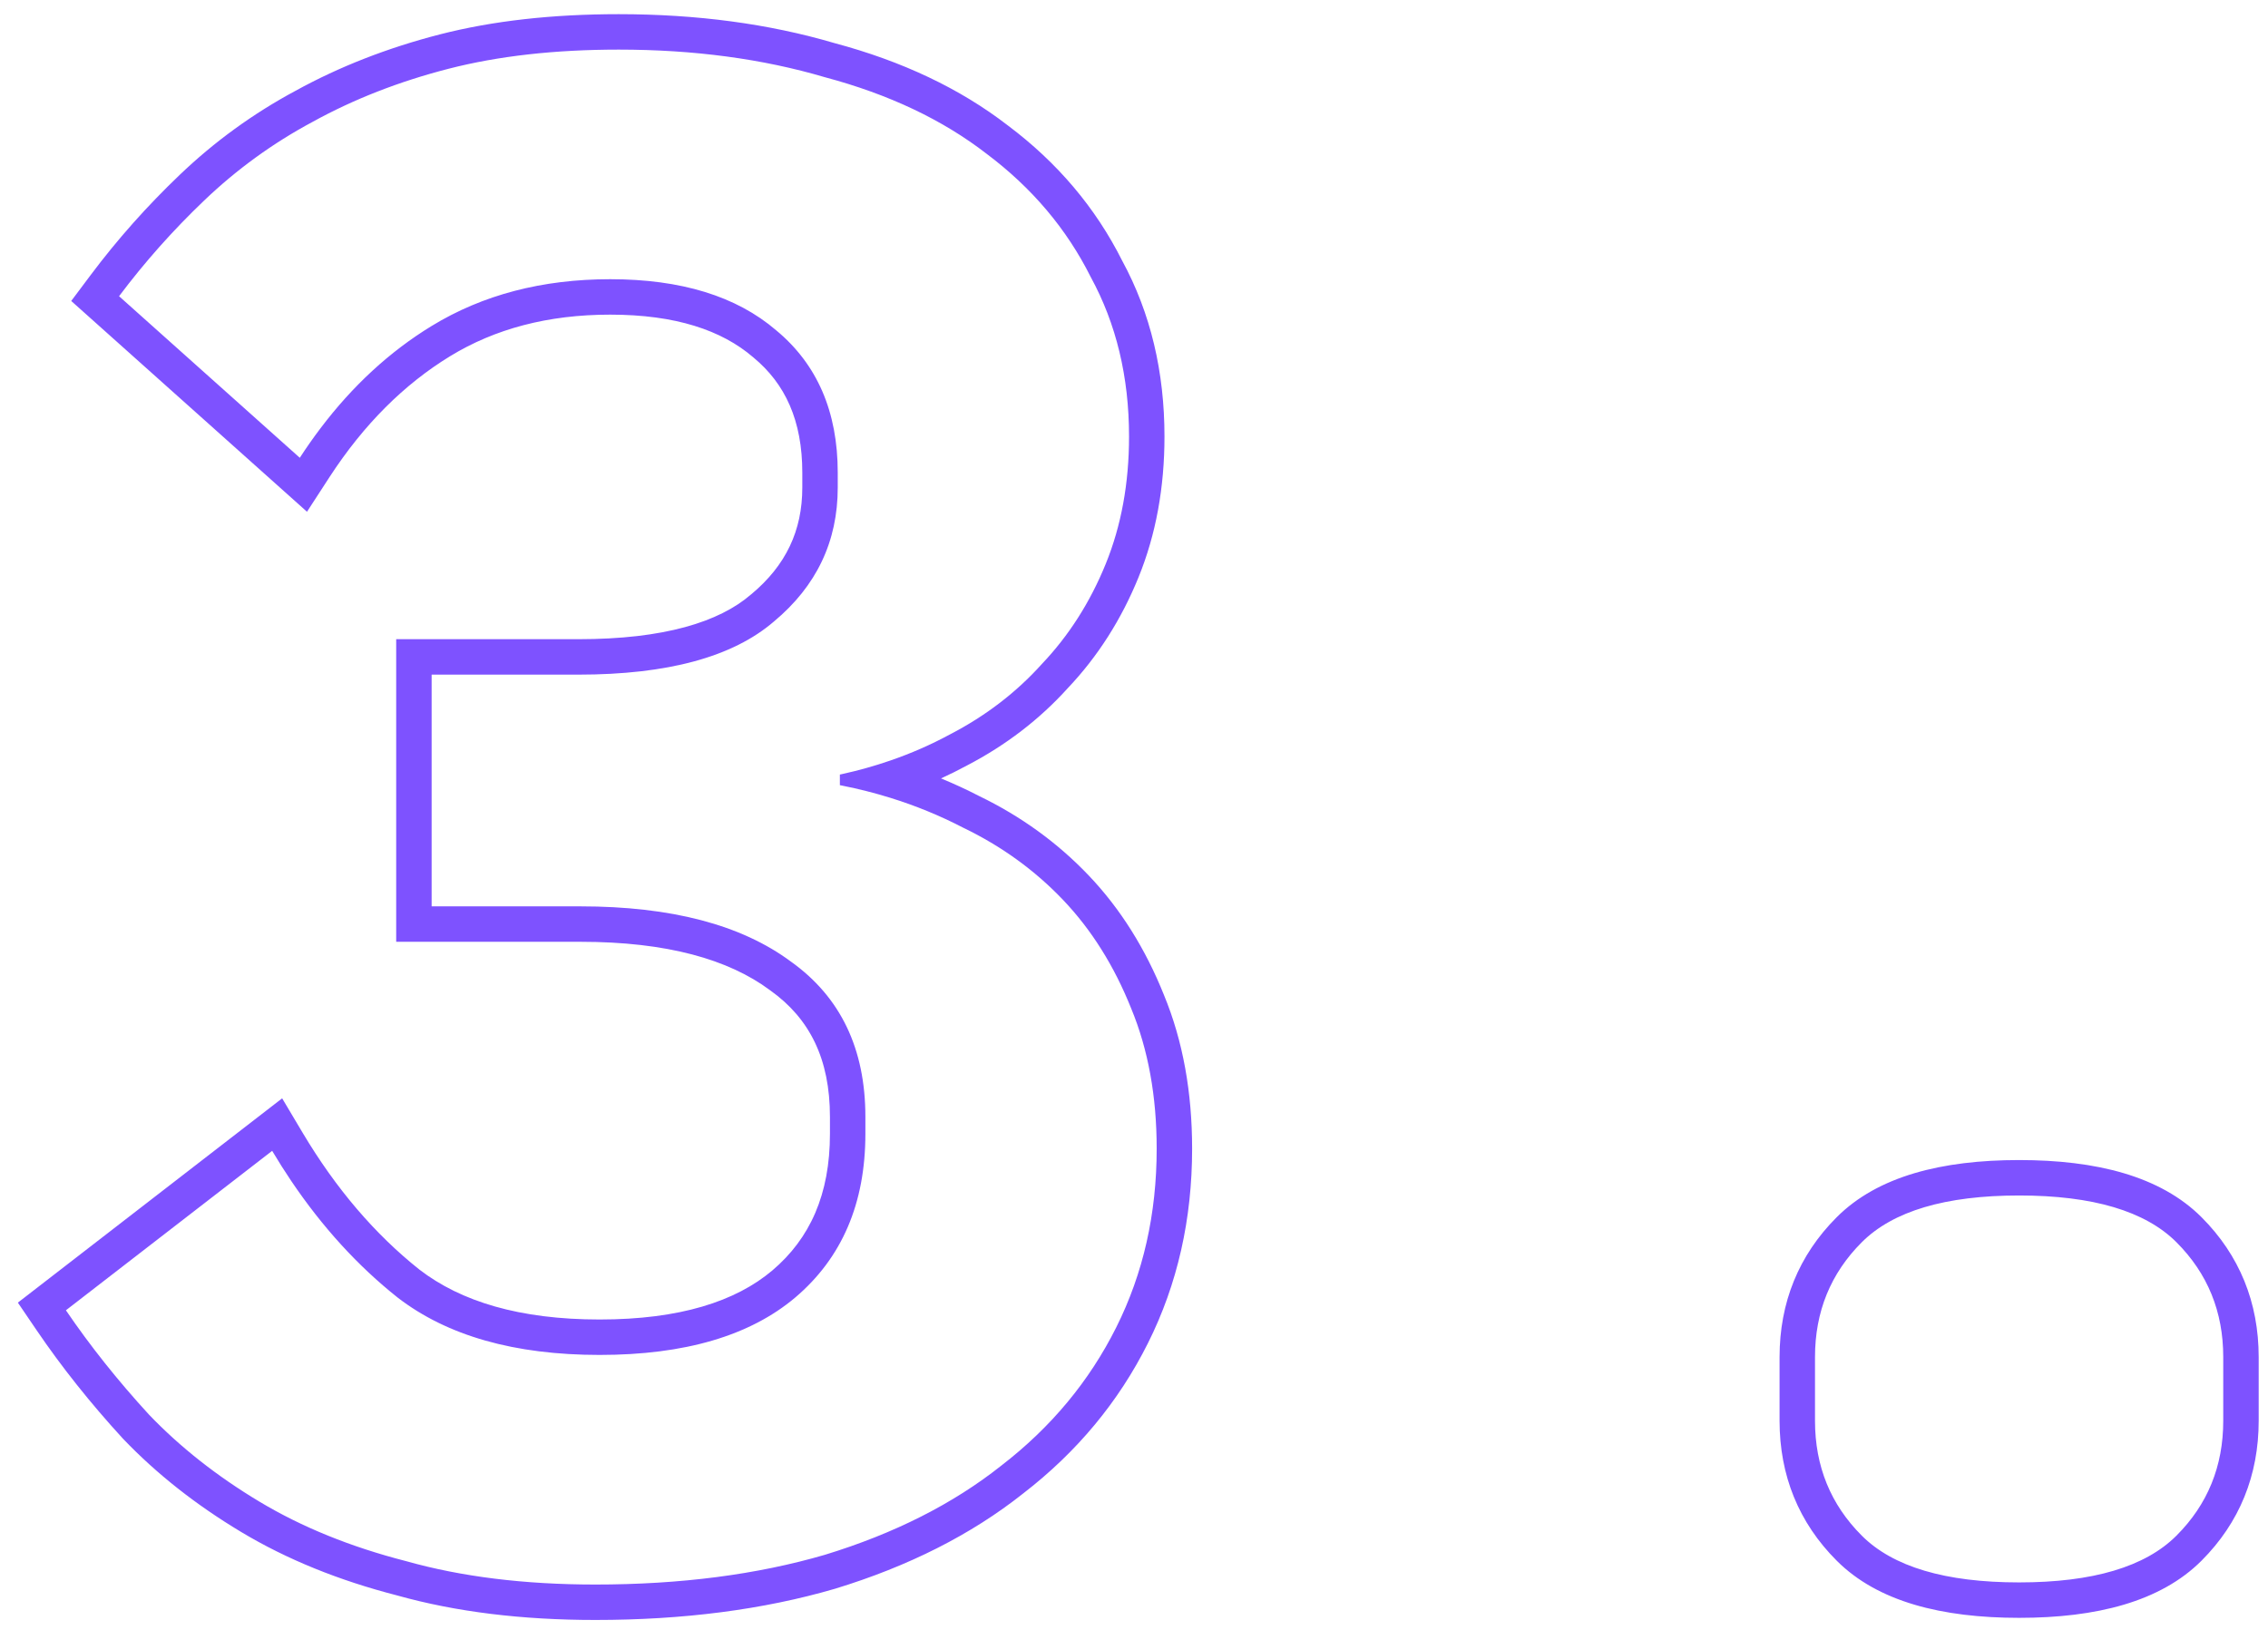 <?xml version="1.0" encoding="UTF-8"?> <svg xmlns="http://www.w3.org/2000/svg" viewBox="0 0 64.00 46.00" data-guides="{&quot;vertical&quot;:[],&quot;horizontal&quot;:[]}"><defs></defs><path fill="#7e52ff" stroke="none" fill-opacity="1" stroke-width="1" stroke-opacity="1" clip-rule="evenodd" fill-rule="evenodd" id="tSvgc61ef10422" title="Path 1" d="M21.193 16.777C21.195 16.775 21.198 16.773 21.2 16.772C22.179 15.956 22.64 14.974 22.64 13.76C22.64 13.62 22.64 13.48 22.64 13.34C22.64 11.87 22.159 10.832 21.262 10.09C21.26 10.088 21.258 10.087 21.256 10.085C21.254 10.083 21.251 10.081 21.249 10.079C20.366 9.322 19.067 8.88 17.22 8.88C15.458 8.88 13.964 9.282 12.701 10.053C11.405 10.846 10.268 11.974 9.298 13.465C9.087 13.791 8.875 14.117 8.663 14.443C6.445 12.46 4.227 10.477 2.01 8.494C2.193 8.249 2.377 8.005 2.56 7.76C3.313 6.755 4.15 5.815 5.069 4.937C6.053 3.996 7.144 3.204 8.342 2.561C9.581 1.879 10.939 1.35 12.411 0.971C13.909 0.586 15.596 0.4 17.46 0.4C19.656 0.4 21.689 0.669 23.55 1.217C25.447 1.724 27.087 2.494 28.446 3.545C29.836 4.588 30.915 5.86 31.666 7.357C32.47 8.836 32.86 10.499 32.86 12.32C32.86 13.752 32.621 15.083 32.126 16.297C31.643 17.482 30.98 18.526 30.134 19.419C29.334 20.305 28.383 21.033 27.289 21.603C27.048 21.733 26.803 21.855 26.554 21.969C26.919 22.119 27.277 22.284 27.627 22.465C28.807 23.035 29.841 23.783 30.724 24.71C31.62 25.651 32.325 26.781 32.846 28.083C33.383 29.383 33.64 30.834 33.64 32.42C33.64 34.402 33.23 36.237 32.394 37.907C31.565 39.565 30.388 40.98 28.876 42.147C27.404 43.316 25.629 44.207 23.573 44.836C23.569 44.837 23.564 44.839 23.56 44.84C21.533 45.431 19.276 45.72 16.8 45.72C14.733 45.72 12.863 45.493 11.2 45.026C9.565 44.605 8.097 44.012 6.806 43.237C5.537 42.476 4.425 41.602 3.477 40.611C3.475 40.609 3.473 40.606 3.47 40.603C3.468 40.601 3.465 40.598 3.463 40.596C2.553 39.603 1.742 38.585 1.033 37.542C0.857 37.283 0.68 37.024 0.504 36.764C2.99 34.842 5.476 32.92 7.962 30.998C8.154 31.322 8.347 31.645 8.539 31.968C9.484 33.555 10.585 34.837 11.836 35.832C13.008 36.734 14.666 37.24 16.92 37.24C19.183 37.24 20.759 36.73 21.794 35.856C22.858 34.953 23.42 33.709 23.42 32C23.42 31.84 23.42 31.68 23.42 31.52C23.42 29.879 22.843 28.742 21.739 27.954C21.736 27.952 21.734 27.95 21.731 27.948C21.729 27.946 21.726 27.945 21.724 27.943C20.56 27.078 18.821 26.58 16.38 26.58C14.647 26.58 12.913 26.58 11.18 26.58C11.18 23.733 11.18 20.887 11.18 18.04C12.893 18.04 14.607 18.04 16.32 18.04C18.744 18.04 20.294 17.552 21.187 16.782C21.189 16.781 21.191 16.779 21.193 16.777ZM11.22 36.62C10.096 35.727 9.095 34.63 8.217 33.328C8.033 33.055 7.854 32.772 7.68 32.48C5.74 33.98 3.8 35.48 1.86 36.98C2.54 37.98 3.32 38.96 4.2 39.92C5.08 40.84 6.12 41.66 7.32 42.38C8.52 43.1 9.9 43.66 11.46 44.06C13.02 44.5 14.8 44.72 16.8 44.72C19.2 44.72 21.36 44.44 23.28 43.88C25.24 43.28 26.9 42.44 28.26 41.36C29.66 40.28 30.74 38.98 31.5 37.46C32.26 35.94 32.64 34.26 32.64 32.42C32.64 30.94 32.4 29.62 31.92 28.46C31.44 27.26 30.8 26.24 30 25.4C29.2 24.56 28.26 23.88 27.18 23.36C26.525 23.02 25.84 22.739 25.125 22.517C24.684 22.38 24.231 22.265 23.767 22.173C23.745 22.169 23.722 22.164 23.7 22.16C23.7 22.06 23.7 21.96 23.7 21.86C23.72 21.856 23.74 21.851 23.761 21.847C24.224 21.745 24.674 21.619 25.11 21.469C25.706 21.265 26.276 21.015 26.82 20.72C27.82 20.2 28.68 19.54 29.4 18.74C30.16 17.94 30.76 17 31.2 15.92C31.64 14.84 31.86 13.64 31.86 12.32C31.86 10.64 31.5 9.14 30.78 7.82C30.1 6.46 29.12 5.3 27.84 4.34C26.6 3.38 25.08 2.66 23.28 2.18C21.52 1.66 19.58 1.4 17.46 1.4C15.66 1.4 14.06 1.58 12.66 1.94C11.26 2.3 9.98 2.8 8.82 3.44C7.7 4.04 6.68 4.78 5.76 5.66C4.88 6.5 4.08 7.4 3.36 8.36C5.06 9.88 6.76 11.4 8.46 12.92C8.646 12.633 8.839 12.358 9.038 12.095C9.95 10.887 10.998 9.922 12.18 9.2C13.62 8.32 15.3 7.88 17.22 7.88C19.22 7.88 20.78 8.36 21.9 9.32C23.06 10.28 23.64 11.62 23.64 13.34C23.64 13.48 23.64 13.62 23.64 13.76C23.64 15.28 23.04 16.54 21.84 17.54C20.68 18.54 18.84 19.04 16.32 19.04C14.94 19.04 13.56 19.04 12.18 19.04C12.18 21.22 12.18 23.4 12.18 25.58C13.58 25.58 14.98 25.58 16.38 25.58C18.94 25.58 20.92 26.1 22.32 27.14C23.72 28.14 24.42 29.6 24.42 31.52C24.42 31.68 24.42 31.84 24.42 32C24.42 33.96 23.76 35.5 22.44 36.62C21.16 37.7 19.32 38.24 16.92 38.24C14.52 38.24 12.62 37.7 11.22 36.62ZM56.977 45.66C54.8 45.66 52.989 45.207 51.83 44.047C50.756 42.974 50.217 41.637 50.217 40.1C50.217 39.5 50.217 38.9 50.217 38.3C50.217 36.763 50.756 35.426 51.83 34.353C52.989 33.193 54.8 32.74 56.977 32.74C59.154 32.74 60.964 33.193 62.124 34.353C63.197 35.426 63.737 36.763 63.737 38.3C63.737 38.9 63.737 39.5 63.737 40.1C63.737 41.637 63.197 42.974 62.124 44.047C60.964 45.207 59.154 45.66 56.977 45.66ZM52.537 43.34C53.417 44.22 54.897 44.66 56.977 44.66C59.057 44.66 60.537 44.22 61.417 43.34C62.297 42.46 62.737 41.38 62.737 40.1C62.737 39.5 62.737 38.9 62.737 38.3C62.737 37.02 62.297 35.94 61.417 35.06C60.537 34.18 59.057 33.74 56.977 33.74C54.897 33.74 53.417 34.18 52.537 35.06C51.657 35.94 51.217 37.02 51.217 38.3C51.217 38.9 51.217 39.5 51.217 40.1C51.217 41.38 51.657 42.46 52.537 43.34Z"></path></svg> 